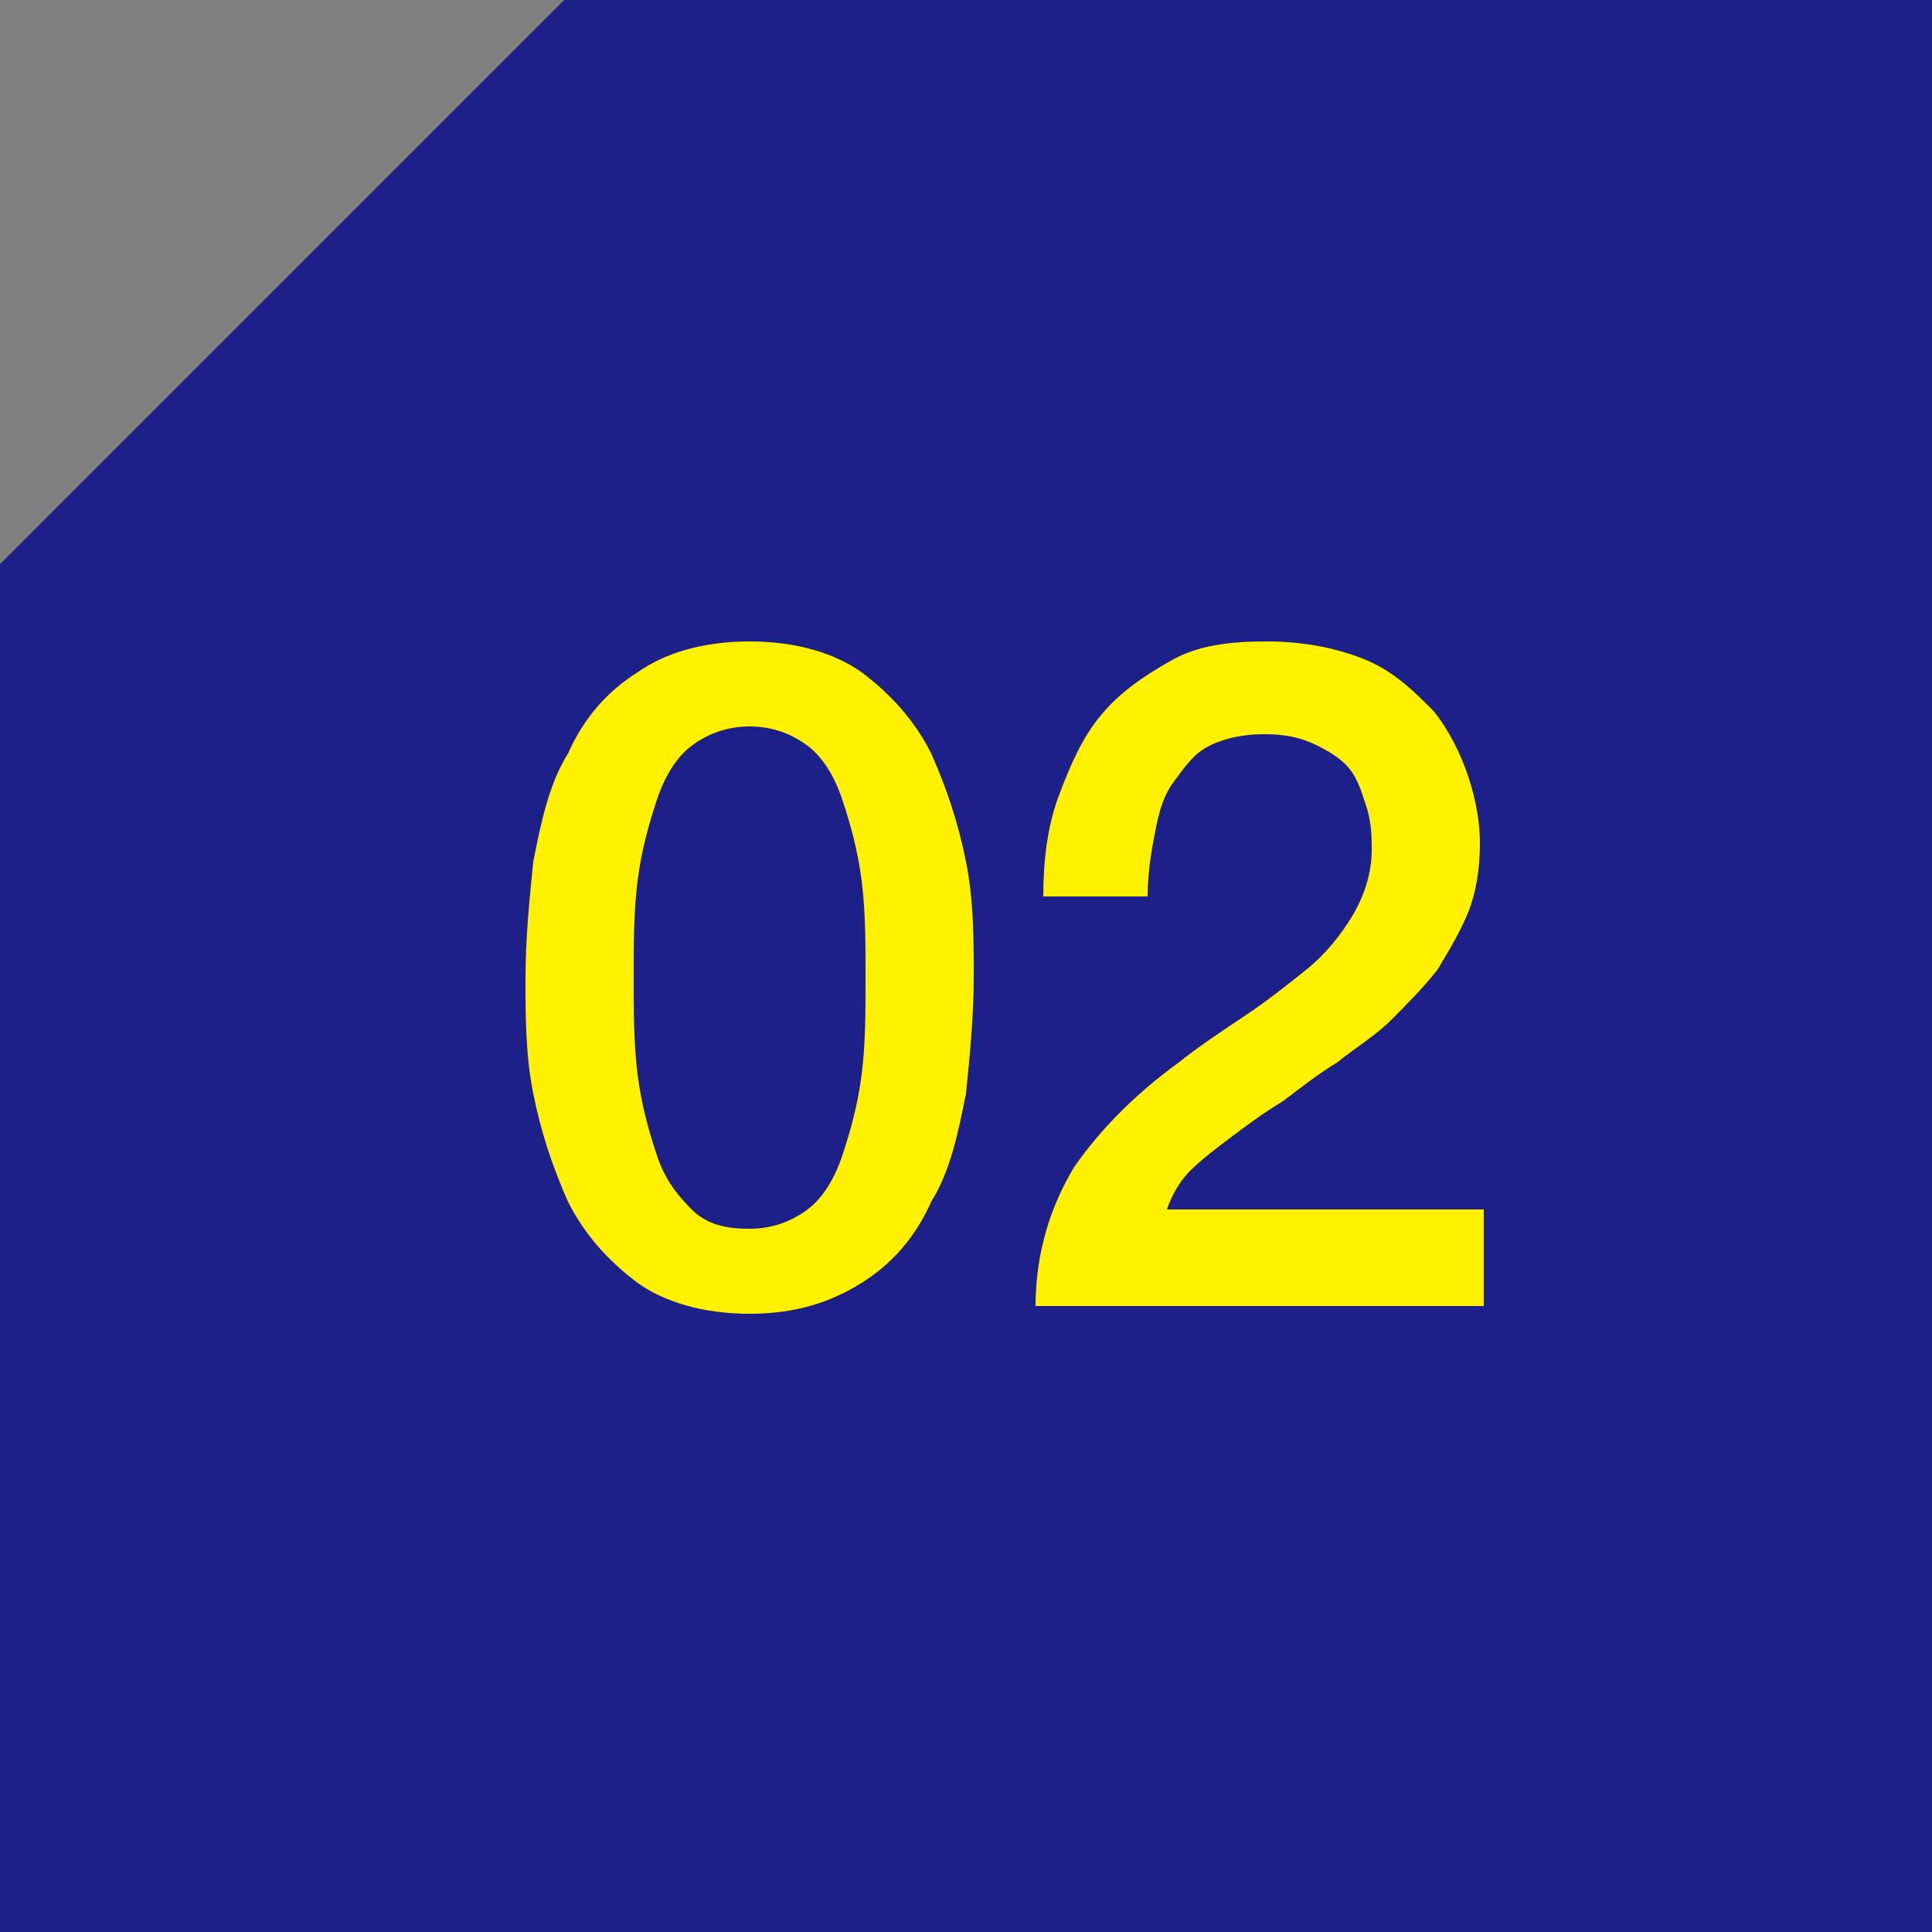 <?xml version="1.0" encoding="utf-8"?>
<!-- Generator: Adobe Illustrator 21.1.0, SVG Export Plug-In . SVG Version: 6.00 Build 0)  -->
<svg version="1.1" id="レイヤー_1" xmlns="http://www.w3.org/2000/svg" xmlns:xlink="http://www.w3.org/1999/xlink" x="0px"
	 y="0px" viewBox="0 0 50 50" style="enable-background:new 0 0 50 50;" xml:space="preserve">
<rect x="0" y="0" width="50" height="50" fill="#808080" stroke="none"/>
<style type="text/css">
	.st0{fill:#1D2088;}
	.st1{fill:#FFF100;}
</style>
<polygon class="st0" points="14.6,0 0,14.6 0,50 50,50 50,0 "/>
<g>
	<path class="st1" d="M19.4,16.6c1.2,0,2.2,0.3,2.9,0.8c0.8,0.6,1.4,1.3,1.8,2.1c0.4,0.9,0.7,1.8,0.9,2.8c0.2,1,0.2,2,0.2,3
		s-0.1,2-0.2,3c-0.2,1-0.4,2-0.9,2.8c-0.4,0.9-1,1.6-1.8,2.1s-1.7,0.8-2.9,0.8c-1.2,0-2.2-0.3-2.9-0.8c-0.8-0.6-1.4-1.3-1.8-2.1
		c-0.4-0.9-0.7-1.8-0.9-2.8c-0.2-1-0.2-2-0.2-3s0.1-2,0.2-3c0.2-1,0.4-2,0.9-2.8c0.4-0.9,1-1.6,1.8-2.1
		C17.2,16.9,18.2,16.6,19.4,16.6z M19.4,31.8c0.6,0,1.1-0.2,1.5-0.5c0.4-0.3,0.7-0.8,0.9-1.4c0.2-0.6,0.4-1.3,0.5-2.1
		c0.1-0.8,0.1-1.6,0.1-2.5c0-0.9,0-1.7-0.1-2.5c-0.1-0.8-0.3-1.5-0.5-2.1c-0.2-0.6-0.5-1.1-0.9-1.4c-0.4-0.3-0.9-0.5-1.5-0.5
		c-0.6,0-1.1,0.2-1.5,0.5c-0.4,0.3-0.7,0.8-0.9,1.4c-0.2,0.6-0.4,1.3-0.5,2.1s-0.1,1.6-0.1,2.5c0,0.9,0,1.7,0.1,2.5
		c0.1,0.8,0.3,1.5,0.5,2.1c0.2,0.6,0.5,1,0.9,1.4C18.3,31.7,18.8,31.8,19.4,31.8z"/>
	<path class="st1" d="M38.2,33.8H26.8c0-1.4,0.4-2.6,1-3.6c0.7-1,1.6-1.9,2.7-2.7c0.5-0.4,1.1-0.8,1.7-1.2c0.6-0.4,1.1-0.8,1.6-1.2
		c0.5-0.4,0.9-0.9,1.2-1.4c0.3-0.5,0.5-1.1,0.5-1.7c0-0.3,0-0.6-0.1-1c-0.1-0.3-0.2-0.7-0.4-1s-0.5-0.5-0.9-0.7
		c-0.4-0.2-0.8-0.3-1.4-0.3c-0.5,0-1,0.1-1.4,0.3c-0.4,0.2-0.6,0.5-0.9,0.9s-0.4,0.8-0.5,1.3c-0.1,0.5-0.2,1.1-0.2,1.7h-2.7
		c0-0.9,0.1-1.8,0.4-2.6s0.6-1.5,1.1-2.1s1.1-1,1.8-1.4s1.5-0.5,2.5-0.5c1,0,1.9,0.2,2.6,0.5c0.7,0.3,1.2,0.8,1.7,1.3
		c0.4,0.5,0.7,1.1,0.9,1.7c0.2,0.6,0.3,1.2,0.3,1.7c0,0.7-0.1,1.3-0.3,1.8c-0.2,0.5-0.5,1-0.8,1.5c-0.4,0.5-0.8,0.9-1.2,1.3
		c-0.4,0.4-0.9,0.7-1.4,1.1c-0.5,0.3-1,0.7-1.4,1c-0.5,0.3-0.9,0.6-1.3,0.9c-0.4,0.3-0.8,0.6-1.1,0.9c-0.3,0.3-0.5,0.7-0.6,1h8.2
		V33.8z"/>
</g>
</svg>
